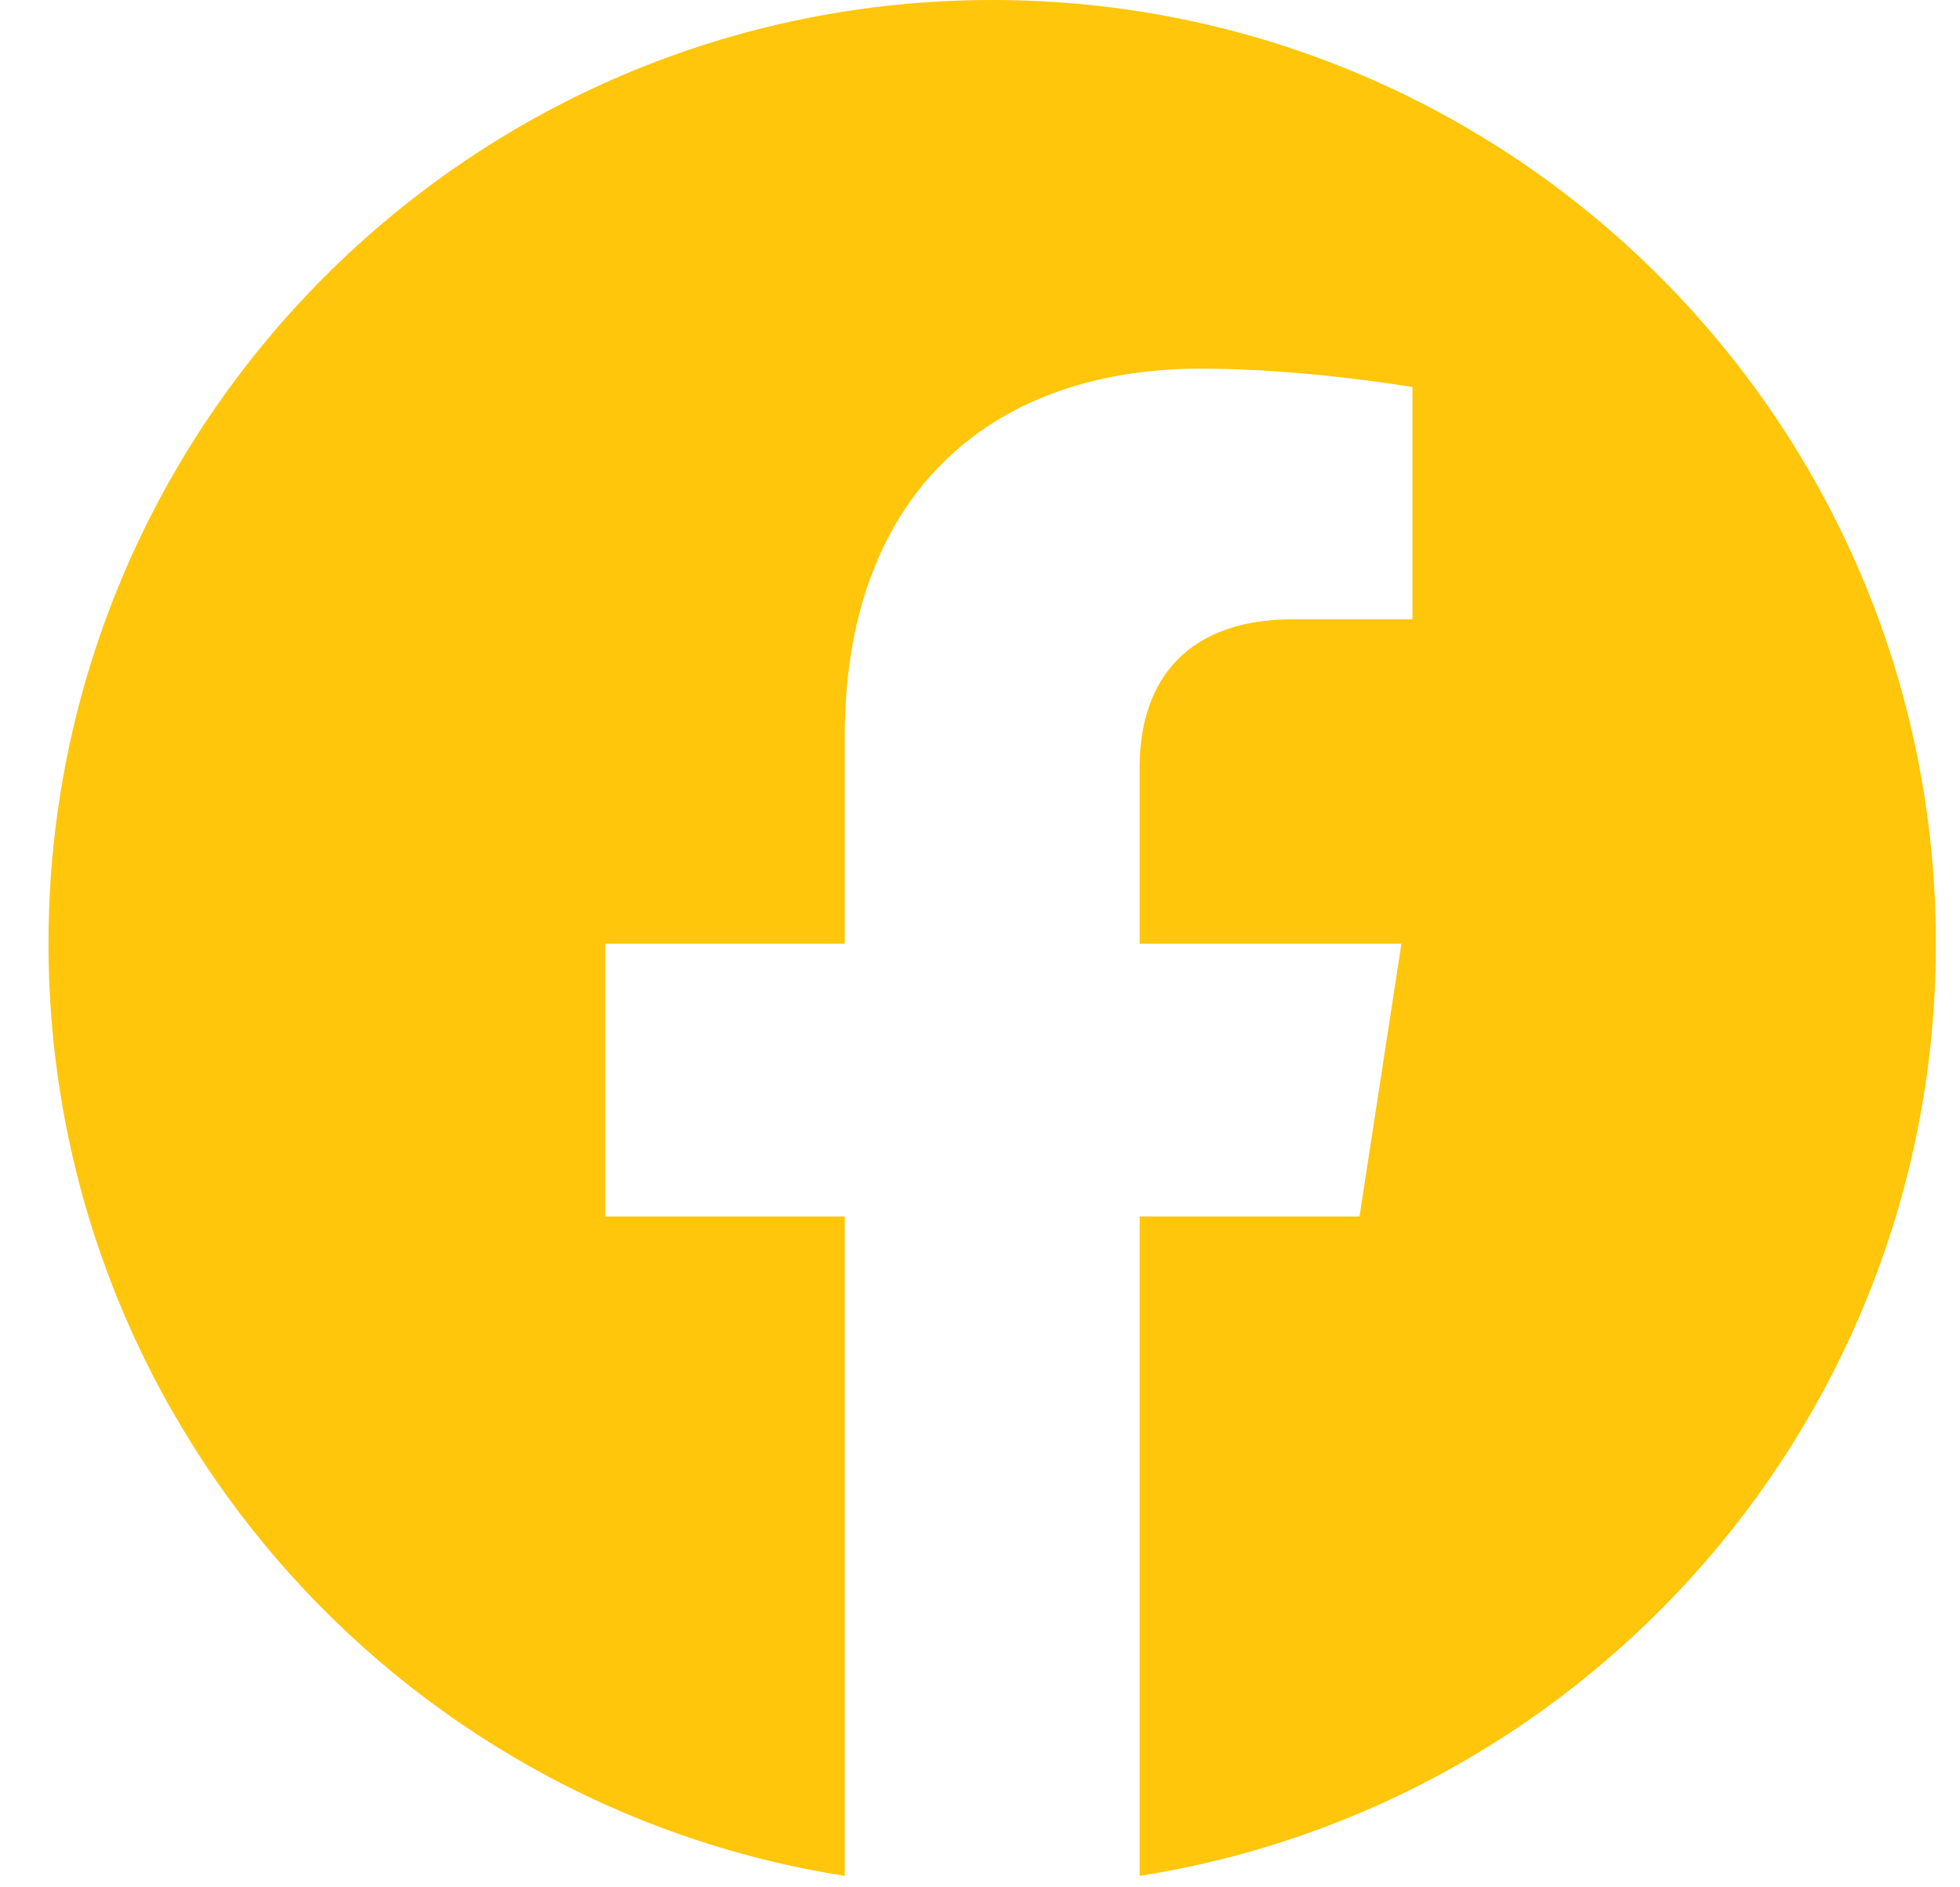 <svg width="27" height="26" viewBox="0 0 27 26" fill="none" xmlns="http://www.w3.org/2000/svg">
<path d="M26.668 13C26.668 5.82 20.848 0 13.668 0C6.488 0 0.668 5.82 0.668 13C0.668 19.489 5.422 24.867 11.637 25.842V16.758H8.336V13H11.637V10.136C11.637 6.878 13.578 5.078 16.547 5.078C17.969 5.078 19.457 5.332 19.457 5.332V8.531H17.818C16.203 8.531 15.699 9.533 15.699 10.562V13H19.305L18.728 16.758H15.699V25.842C21.914 24.867 26.668 19.489 26.668 13Z" fill="#FFC60B"/>
</svg>
